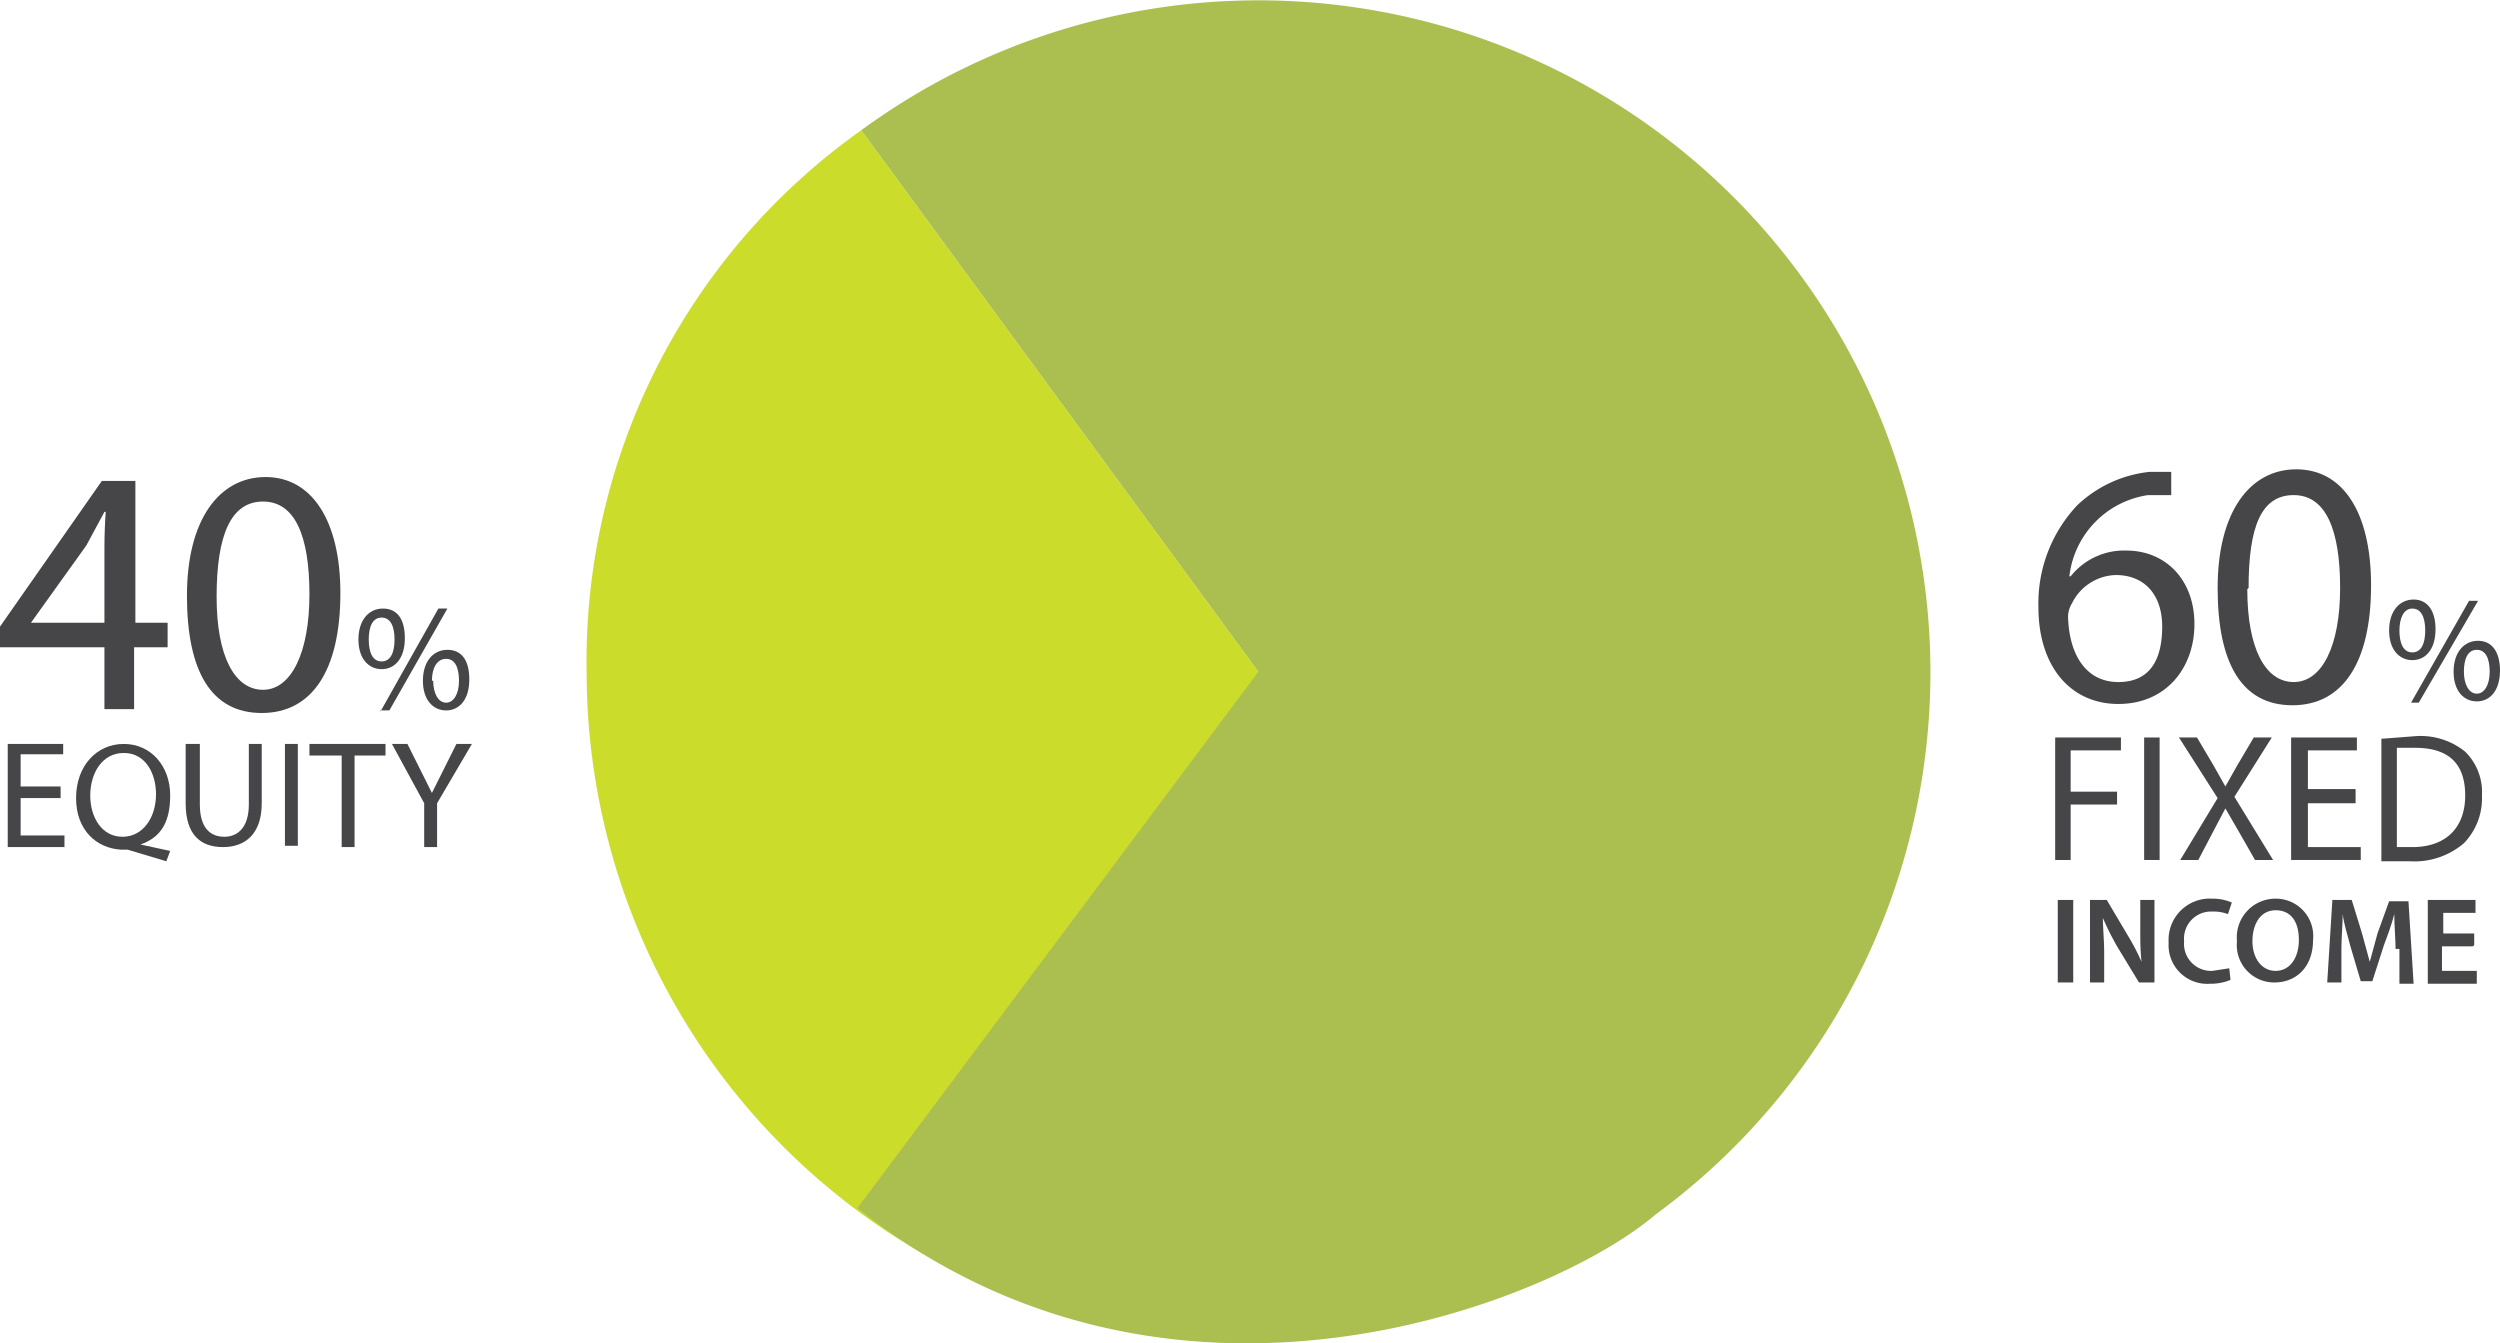 <svg id="Layer_1" data-name="Layer 1" xmlns="http://www.w3.org/2000/svg" width="193.9" height="104.2" viewBox="0 0 193.9 104.2"><defs><style>.cls-1{fill:#ccdc2b;}.cls-2{fill:#aabf50;}.cls-3{fill:#464547;}</style></defs><title>portfolio3</title><path class="cls-1" d="M100.6,77.6l0.2,52.1A52.1,52.1,0,0,1,48.5,77.8,50.5,50.5,0,0,1,69.8,35.6Z" transform="translate(-3 -25.5)"/><path class="cls-2" d="M100.6,77.6l-30.8-42a52.1,52.1,0,1,1,61.6,84.1c-7.8,6.7-37.5,18.9-61.9-.5Z" transform="translate(-3 -25.5)"/><path class="cls-3" d="M11.1,80.5V75.7H3V74.1l7.9-11.3h2.6v11h2.5v1.9H13.4v4.8H11.1Zm0-6.7V68q0-1.4.1-2.8H11.1L9.7,67.8l-4.3,6h5.8Z" transform="translate(-3 -25.5)"/><path class="cls-3" d="M29.4,71.5c0,6-2.2,9.3-6.1,9.3s-5.8-3.2-5.8-9.1,2.5-9.2,6.1-9.2S29.4,65.9,29.4,71.5Zm-9.6.3c0,4.6,1.4,7.2,3.6,7.2S27,76.1,27,71.6s-1.1-7.2-3.6-7.2S19.8,67,19.8,71.8Z" transform="translate(-3 -25.5)"/><path class="cls-3" d="M34.4,75c0,1.6-.8,2.4-1.8,2.4s-1.8-.8-1.8-2.3,0.8-2.4,1.9-2.4S34.4,73.5,34.4,75Zm-2.8.1c0,1,.3,1.7,1,1.7s1-.7,1-1.7-0.3-1.7-1-1.7S31.6,74.1,31.6,75.1Zm0.9,5.6L37,72.7h0.7l-4.5,7.9H32.5Zm6.9-2.5c0,1.6-.8,2.4-1.8,2.4s-1.8-.8-1.8-2.3,0.8-2.4,1.9-2.4S39.4,76.7,39.4,78.2Zm-2.8.1c0,1,.4,1.7,1,1.7s1-.7,1-1.7-0.3-1.7-1-1.7S36.5,77.3,36.5,78.3Z" transform="translate(-3 -25.5)"/><path class="cls-3" d="M7.7,87.4H4.6v2.9H8v0.9H3.6V83.2H7.9V84H4.6v2.5H7.7v0.8Z" transform="translate(-3 -25.5)"/><path class="cls-3" d="M15.9,92.3l-3-.9H12.4c-1.9-.1-3.5-1.5-3.5-4s1.6-4.2,3.7-4.2,3.6,1.7,3.6,4-0.9,3.3-2.3,3.8h0l2.3,0.5Zm-0.8-5.2c0-1.6-.8-3.2-2.5-3.2S10,85.5,10,87.2s0.9,3.2,2.5,3.2S15.1,88.9,15.1,87.1Z" transform="translate(-3 -25.5)"/><path class="cls-3" d="M18.5,83.2v4.7c0,1.8.8,2.5,1.9,2.5s1.9-.8,1.9-2.5V83.2h1v4.6c0,2.4-1.3,3.4-3,3.4s-2.9-.9-2.9-3.4V83.2h1Z" transform="translate(-3 -25.5)"/><path class="cls-3" d="M26.1,83.2v7.9h-1V83.2h1Z" transform="translate(-3 -25.5)"/><path class="cls-3" d="M29.4,84.1H27V83.2h5.9v0.9H30.5v7.1h-1V84.1Z" transform="translate(-3 -25.5)"/><path class="cls-3" d="M35.9,91.1V87.8l-2.5-4.6h1.2l1.1,2.2L36.5,87h0l0.8-1.6,1.1-2.2h1.2l-2.7,4.6v3.4h-1Z" transform="translate(-3 -25.5)"/><path class="cls-3" d="M171.4,63.9h-1.8a7.2,7.2,0,0,0-6.1,6.3h0.1a5.3,5.3,0,0,1,4.3-2c3.1,0,5.3,2.3,5.3,5.7s-2.2,6.2-5.9,6.2-6.2-2.9-6.2-7.5a11.1,11.1,0,0,1,3-7.9,9.6,9.6,0,0,1,5.6-2.6h1.7v2Zm-0.7,10.2c0-2.5-1.4-4-3.6-4a3.9,3.9,0,0,0-3.4,2.2,2,2,0,0,0-.3,1.1c0.1,2.9,1.4,5,3.9,5S170.7,76.6,170.7,74.1Z" transform="translate(-3 -25.5)"/><path class="cls-3" d="M186.9,70.9c0,6-2.2,9.3-6.1,9.3s-5.8-3.2-5.8-9.1,2.5-9.2,6.1-9.2S186.9,65.2,186.9,70.9Zm-9.6.3c0,4.6,1.4,7.2,3.6,7.2s3.6-2.8,3.6-7.3-1.1-7.2-3.6-7.2S177.4,66.3,177.4,71.1Z" transform="translate(-3 -25.5)"/><path class="cls-3" d="M191.9,74.3c0,1.6-.8,2.4-1.8,2.4s-1.8-.8-1.8-2.3,0.8-2.4,1.9-2.4S191.9,72.9,191.9,74.3Zm-2.8.1c0,1,.3,1.7,1,1.7s1-.7,1-1.7-0.3-1.7-1-1.7S189.1,73.5,189.1,74.4ZM190,80l4.5-7.9h0.7L190.6,80H190Zm6.9-2.5c0,1.6-.8,2.4-1.8,2.4s-1.8-.8-1.8-2.3,0.8-2.4,1.9-2.4S196.9,76.1,196.9,77.5Zm-2.8.1c0,1,.4,1.7,1,1.7s1-.7,1-1.7-0.3-1.7-1-1.7S194.1,76.6,194.1,77.6Z" transform="translate(-3 -25.5)"/><path class="cls-3" d="M162.4,82.7h5.1v1h-3.9v3.2h3.6v1h-3.6v4.3h-1.2V82.7Z" transform="translate(-3 -25.5)"/><path class="cls-3" d="M170.5,82.7v9.5h-1.2V82.7h1.2Z" transform="translate(-3 -25.5)"/><path class="cls-3" d="M177.9,92.2l-1.2-2.1-1.1-1.9h0l-1,1.9-1.1,2.1h-1.4l2.9-4.8L172,82.7h1.4l1.3,2.2,0.9,1.6h0l0.9-1.6,1.3-2.2h1.4l-2.9,4.6,3,4.9h-1.4Z" transform="translate(-3 -25.5)"/><path class="cls-3" d="M185.7,87.8H182v3.4h4.1v1h-5.4V82.7h5.1v1H182v3h3.7v1Z" transform="translate(-3 -25.5)"/><path class="cls-3" d="M187.7,82.8l2.6-.2a5.5,5.5,0,0,1,3.9,1.2,4.4,4.4,0,0,1,1.3,3.4,5,5,0,0,1-1.4,3.7,5.9,5.9,0,0,1-4.2,1.4h-2.2V82.8Zm1.2,8.4h1.2c2.6,0,4.1-1.5,4.1-4s-1.3-3.7-3.9-3.7h-1.4v7.5Z" transform="translate(-3 -25.5)"/><path class="cls-3" d="M163.8,95.3v6.4h-1.2V95.3h1.2Z" transform="translate(-3 -25.5)"/><path class="cls-3" d="M165.1,101.7V95.3h1.3l1.6,2.7a17.6,17.6,0,0,1,1.1,2.1h0c-0.1-.8-0.1-1.7-0.1-2.6V95.3h1.1v6.4h-1.2l-1.7-2.8a22.1,22.1,0,0,1-1.1-2.2h0c0,0.8.1,1.7,0.1,2.7v2.3h-1.1Z" transform="translate(-3 -25.5)"/><path class="cls-3" d="M176,101.5a4,4,0,0,1-1.6.3,3,3,0,0,1-3.2-3.2,3.2,3.2,0,0,1,3.4-3.4,3.7,3.7,0,0,1,1.5.3l-0.3.9a3.1,3.1,0,0,0-1.2-.2,2.1,2.1,0,0,0-2.2,2.3,2.1,2.1,0,0,0,2.2,2.3l1.3-.2Z" transform="translate(-3 -25.5)"/><path class="cls-3" d="M182.4,98.4c0,2.1-1.3,3.3-3,3.3a2.9,2.9,0,0,1-2.9-3.2,3,3,0,0,1,3-3.3A2.9,2.9,0,0,1,182.4,98.4Zm-4.7.1c0,1.3.7,2.3,1.8,2.3s1.8-1,1.8-2.4-0.6-2.3-1.8-2.3S177.7,97.2,177.7,98.5Z" transform="translate(-3 -25.5)"/><path class="cls-3" d="M188.8,99.1c0-.8-0.1-1.8-0.1-2.7h0c-0.2.8-.5,1.6-0.8,2.4l-0.9,2.8h-0.9l-0.8-2.7c-0.2-.8-0.5-1.7-0.6-2.5h0c0,0.8-.1,1.8-0.1,2.7v2.6h-1.1l0.4-6.4h1.5l0.8,2.6c0.2,0.7.4,1.5,0.6,2.2h0c0.2-.7.4-1.5,0.6-2.2l0.9-2.5h1.5l0.4,6.4h-1.1V99.1Z" transform="translate(-3 -25.5)"/><path class="cls-3" d="M194.8,98.9h-2.4v1.9h2.7v1h-3.8V95.3h3.7v1h-2.5v1.6h2.4v0.9Z" transform="translate(-3 -25.5)"/></svg>